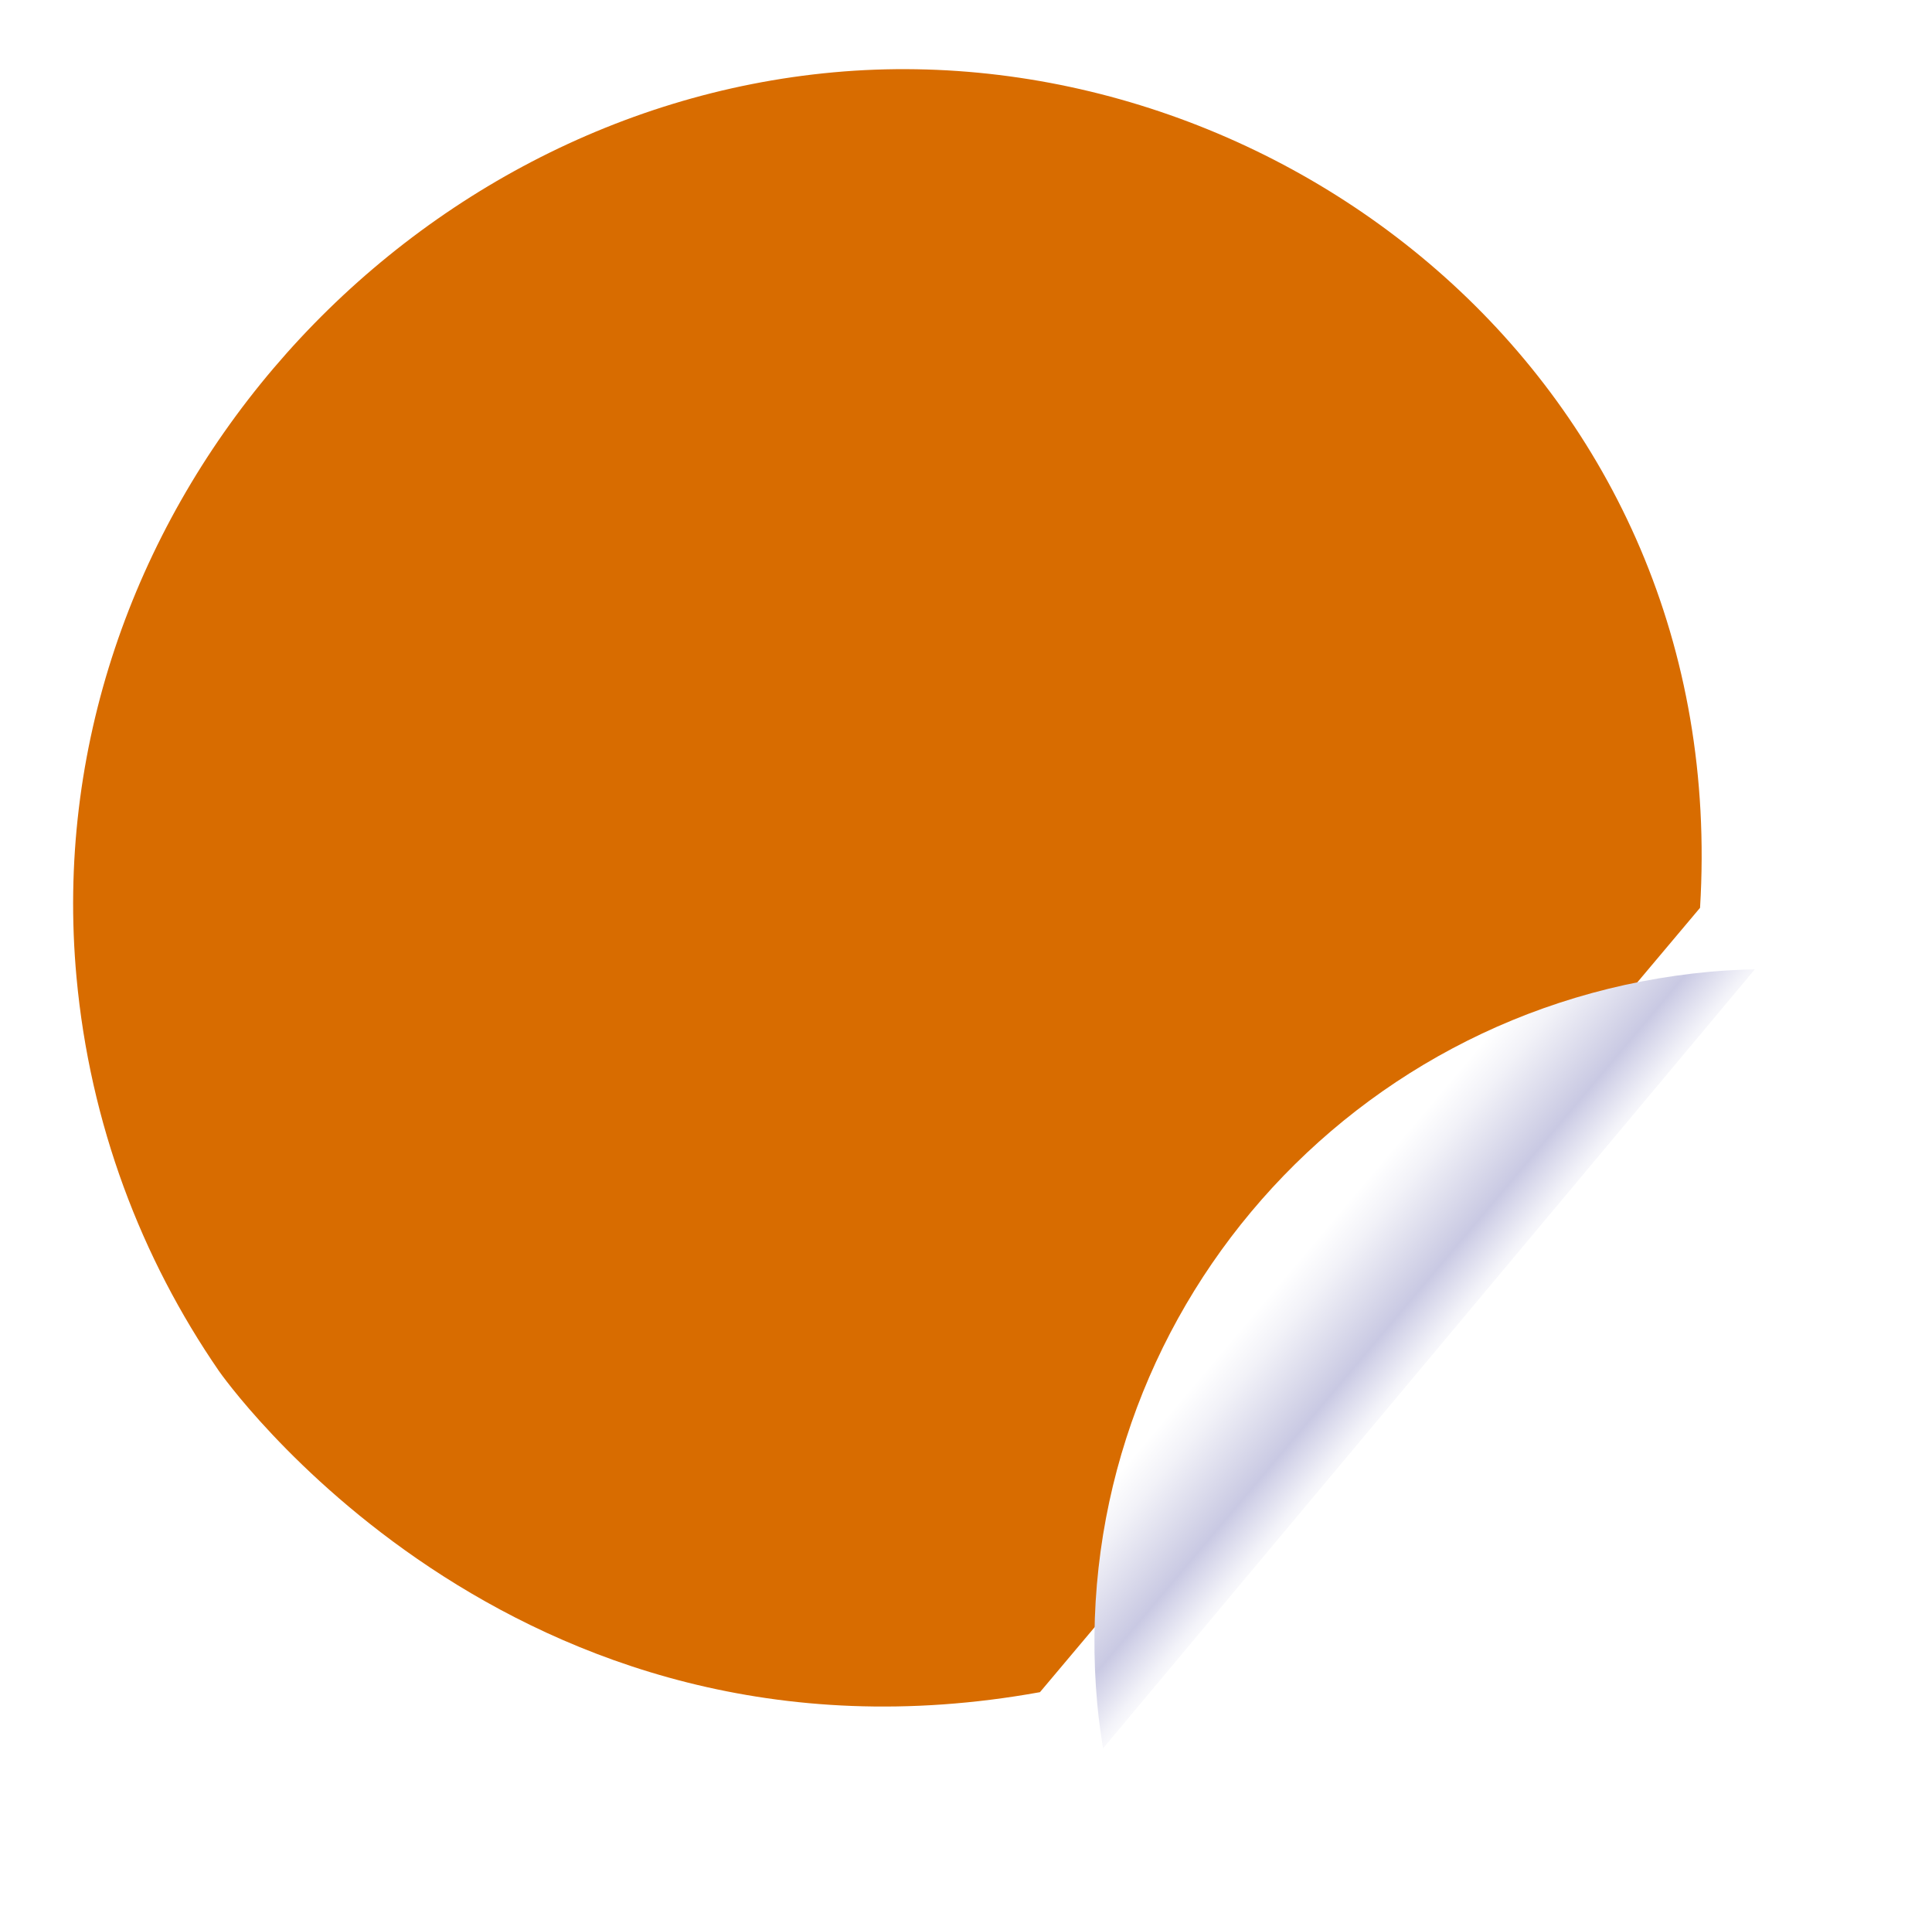 <svg width="87" height="86" viewBox="0 0 87 86" fill="none" xmlns="http://www.w3.org/2000/svg">
<g id="Group 2404">
<path id="Vector" d="M76.555 40.871C78.005 17.091 57.435 1.441 37.537 3.256C17.639 5.072 1.543 23.392 3.446 44.007C4.055 50.598 6.351 56.63 9.862 61.729C9.862 61.729 22.905 80.509 46.83 76.184L76.555 40.871Z" fill="#D86C00"/>
<g id="Vector_2" filter="url(#filter0_d_2334_74952)">
<path d="M74.32 41.054C57.536 42.586 45.179 57.352 46.719 74.037C46.781 74.707 46.874 75.365 46.977 76.021L76.33 40.945C75.662 40.964 74.995 40.993 74.32 41.054Z" fill="url(#paint0_linear_2334_74952)"/>
</g>
</g>
<defs>
<filter id="filter0_d_2334_74952" x="42.099" y="36.454" width="44.111" height="49.446" filterUnits="userSpaceOnUse" color-interpolation-filters="sRGB">
<feFlood flood-opacity="0" result="BackgroundImageFix"/>
<feColorMatrix in="SourceAlpha" type="matrix" values="0 0 0 0 0 0 0 0 0 0 0 0 0 0 0 0 0 0 127 0" result="hardAlpha"/>
<feOffset dx="2.694" dy="2.694"/>
<feGaussianBlur stdDeviation="3.593"/>
<feColorMatrix type="matrix" values="0 0 0 0 0.255 0 0 0 0 0.22 0 0 0 0 0.4 0 0 0 0.5 0"/>
<feBlend mode="normal" in2="BackgroundImageFix" result="effect1_dropShadow_2334_74952"/>
<feBlend mode="normal" in="SourceGraphic" in2="effect1_dropShadow_2334_74952" result="shape"/>
</filter>
<linearGradient id="paint0_linear_2334_74952" x1="62.083" y1="58.838" x2="52.488" y2="50.736" gradientUnits="userSpaceOnUse">
<stop stop-color="white"/>
<stop offset="0.07" stop-color="#F3F3F9"/>
<stop offset="0.19" stop-color="#D4D4E9"/>
<stop offset="0.23" stop-color="#C9C9E3"/>
<stop offset="0.28" stop-color="#D0D0E6"/>
<stop offset="0.51" stop-color="#F2F2F8"/>
<stop offset="0.63" stop-color="white"/>
</linearGradient>
</defs>
</svg>
